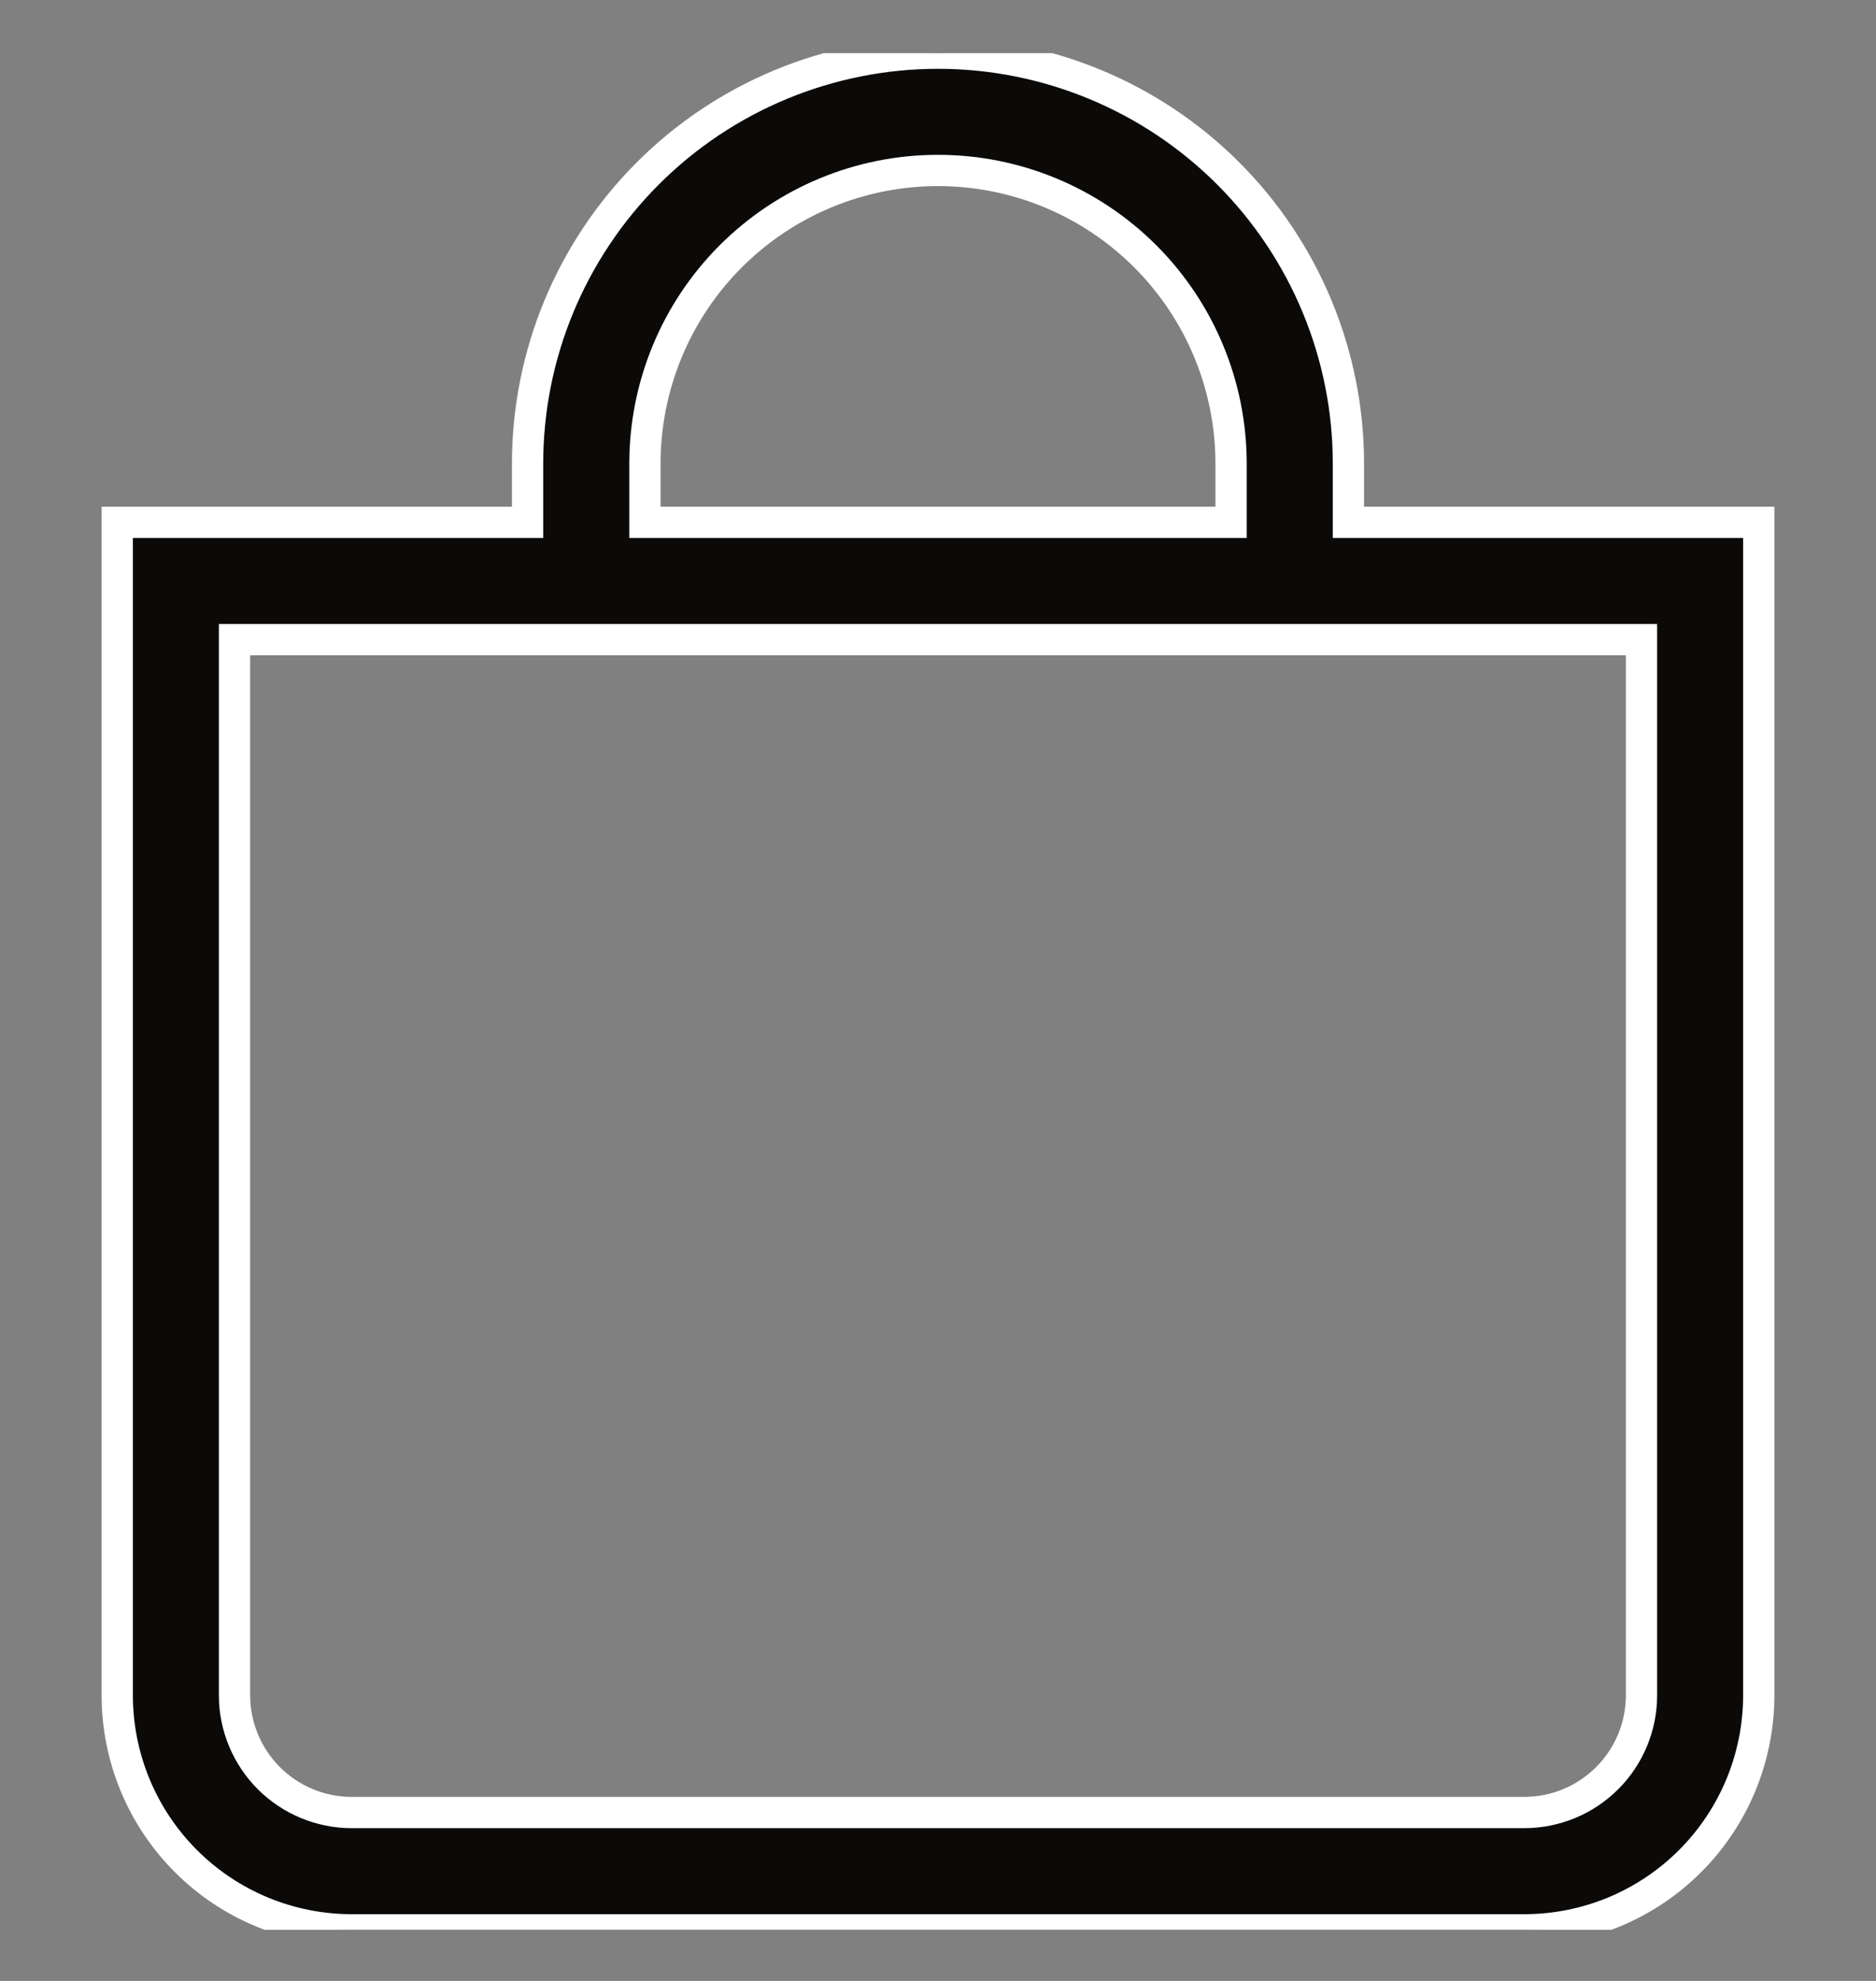 <svg width="18" height="19" viewBox="0 0 18 19" fill="none" xmlns="http://www.w3.org/2000/svg">
<rect x="0" y="0" width="18" height="19" fill="#808080" stroke="none"/>
<g clip-path="url(#clip0_2970_7407)">
<path d="M9 1.635C9.746 1.635 10.461 1.931 10.989 2.459C11.516 2.986 11.812 3.701 11.812 4.447V5.01H6.188V4.447C6.188 3.701 6.484 2.986 7.011 2.459C7.539 1.931 8.254 1.635 9 1.635ZM12.938 5.01V4.447C12.938 3.403 12.523 2.402 11.784 1.663C11.046 0.925 10.044 0.51 9 0.51C7.956 0.51 6.954 0.925 6.216 1.663C5.477 2.402 5.062 3.403 5.062 4.447V5.01H1.125V16.26C1.125 16.857 1.362 17.429 1.784 17.851C2.206 18.273 2.778 18.51 3.375 18.51H14.625C15.222 18.51 15.794 18.273 16.216 17.851C16.638 17.429 16.875 16.857 16.875 16.26V5.01H12.938ZM2.25 6.135H15.75V16.26C15.75 16.558 15.632 16.844 15.421 17.055C15.21 17.266 14.923 17.385 14.625 17.385H3.375C3.077 17.385 2.79 17.266 2.579 17.055C2.369 16.844 2.25 16.558 2.25 16.26V6.135Z" fill="#0B0A09" stroke="white" stroke-width="0.3"/>
</g>
<defs>
<clipPath id="clip0_2970_7407">
<rect width="18" height="18" fill="white" transform="translate(0 0.51)"/>
</clipPath>
</defs>
</svg>
